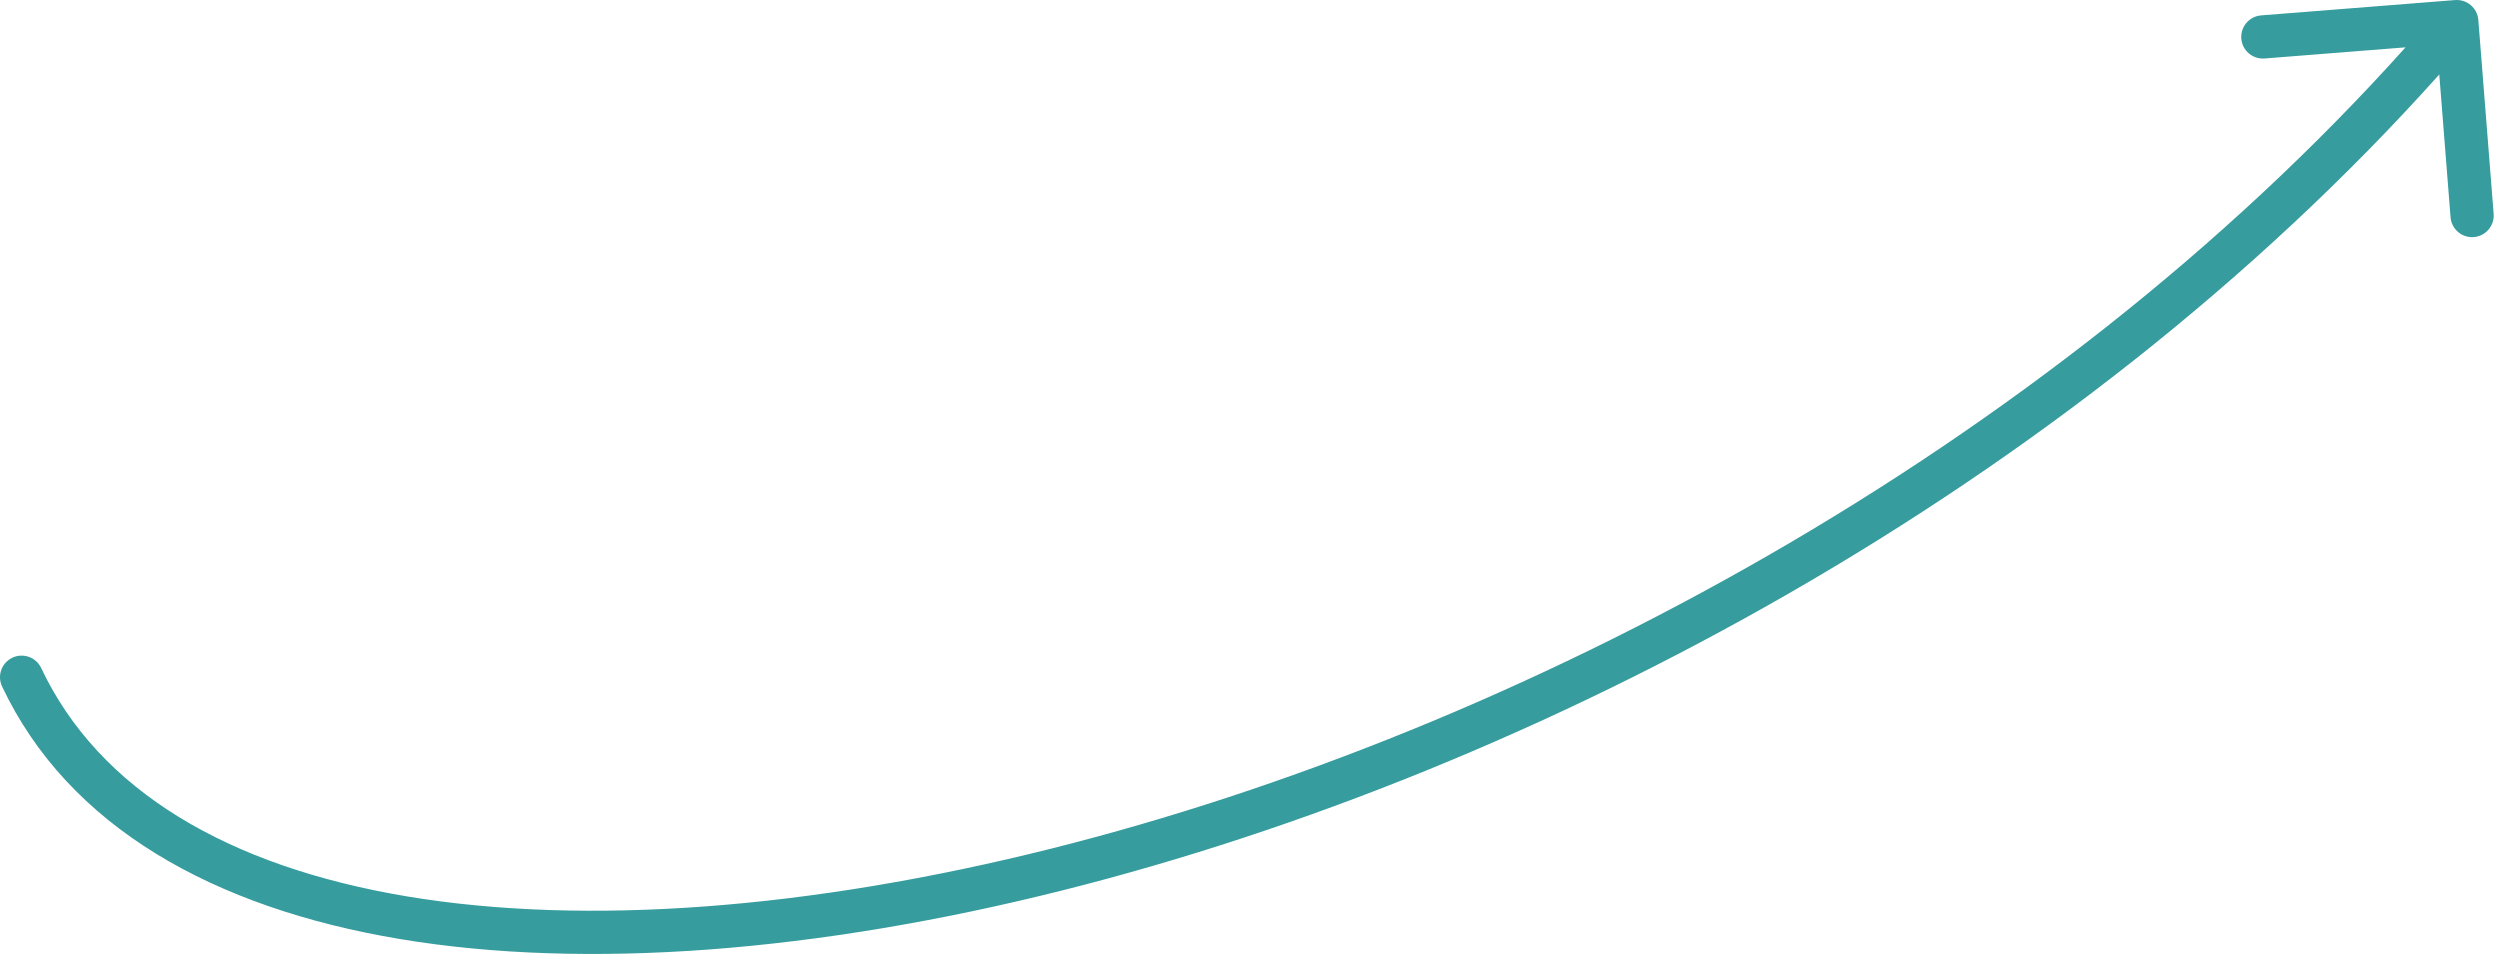 <?xml version="1.0" encoding="UTF-8"?> <svg xmlns="http://www.w3.org/2000/svg" width="347" height="133" viewBox="0 0 347 133" fill="none"> <path fill-rule="evenodd" clip-rule="evenodd" d="M340.764 0.009C342.416 -0.121 343.861 1.112 343.991 2.764L346.118 29.68C346.248 31.332 345.015 32.776 343.364 32.907C341.712 33.038 340.267 31.804 340.137 30.153L338.571 10.338C287.223 67.708 213.315 107.047 147.419 123.597C113.447 132.13 81.4 134.658 55.531 130.342C29.693 126.032 9.502 114.777 0.288 95.282C-0.42 93.784 0.221 91.996 1.719 91.288C3.217 90.58 5.005 91.22 5.713 92.718C13.749 109.723 31.684 120.281 56.518 124.424C81.32 128.561 112.492 126.183 145.957 117.778C210.792 101.494 283.469 62.786 333.889 6.571L314.321 8.117C312.669 8.248 311.224 7.015 311.094 5.363C310.963 3.711 312.197 2.267 313.848 2.136L340.764 0.009Z" fill="#369C9E"></path> </svg> 